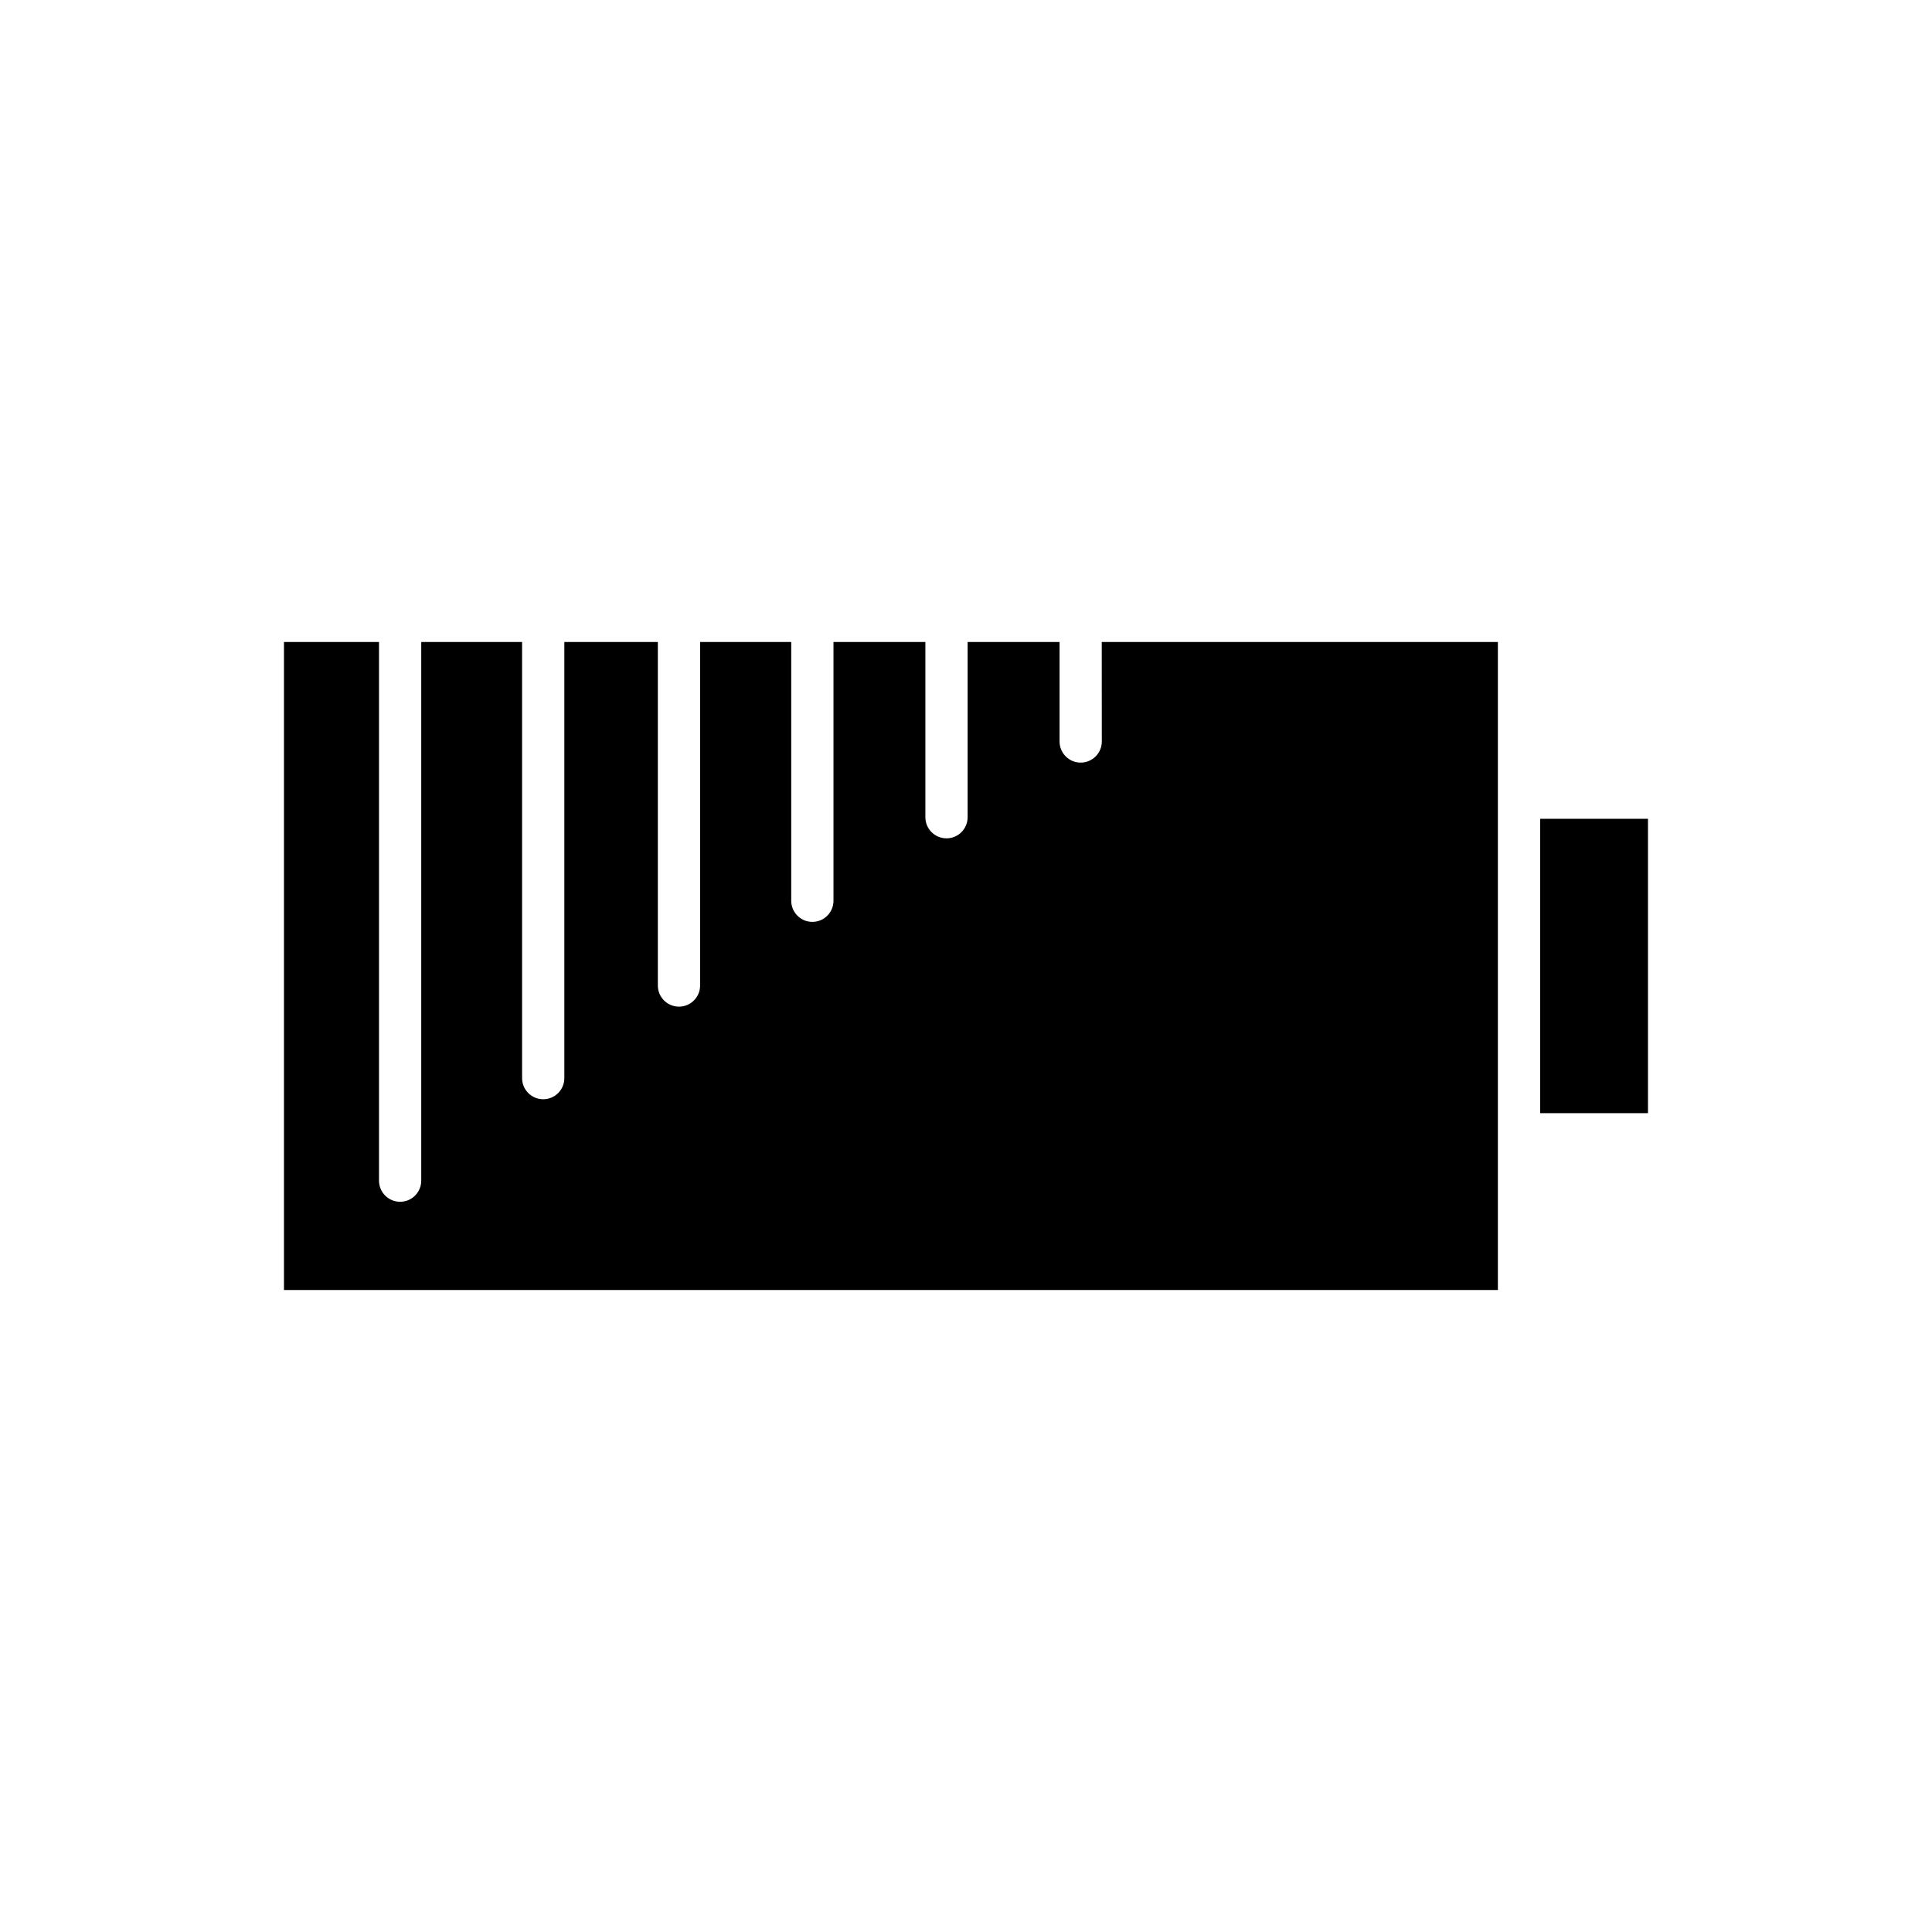 <?xml version="1.0" encoding="UTF-8"?>
<!-- Uploaded to: SVG Repo, www.svgrepo.com, Generator: SVG Repo Mixer Tools -->
<svg fill="#000000" width="800px" height="800px" version="1.1" viewBox="144 144 512 512" xmlns="http://www.w3.org/2000/svg">
 <g>
  <path d="m435.99 340.5c0 3.09-2.504 5.598-5.598 5.598s-5.598-2.508-5.598-5.598v-26.371l-24.363 0.004v46.438c0 3.09-2.504 5.598-5.598 5.598s-5.598-2.508-5.598-5.598v-46.438h-24.352v68.578c0 3.09-2.504 5.598-5.598 5.598s-5.598-2.508-5.598-5.598v-68.578h-24.152v91.039c0 3.09-2.504 5.598-5.598 5.598s-5.598-2.508-5.598-5.598v-91.039h-24.781v115.58c0 3.09-2.504 5.598-5.598 5.598s-5.598-2.508-5.598-5.598v-115.58h-26.723v142.75c0 3.09-2.504 5.598-5.598 5.598s-5.598-2.508-5.598-5.598v-142.75h-25.184v171.73h321.7v-171.73h-104.98z"/>
  <path d="m552.16 360.99h28.57v78.008h-28.57z"/>
 </g>
</svg>